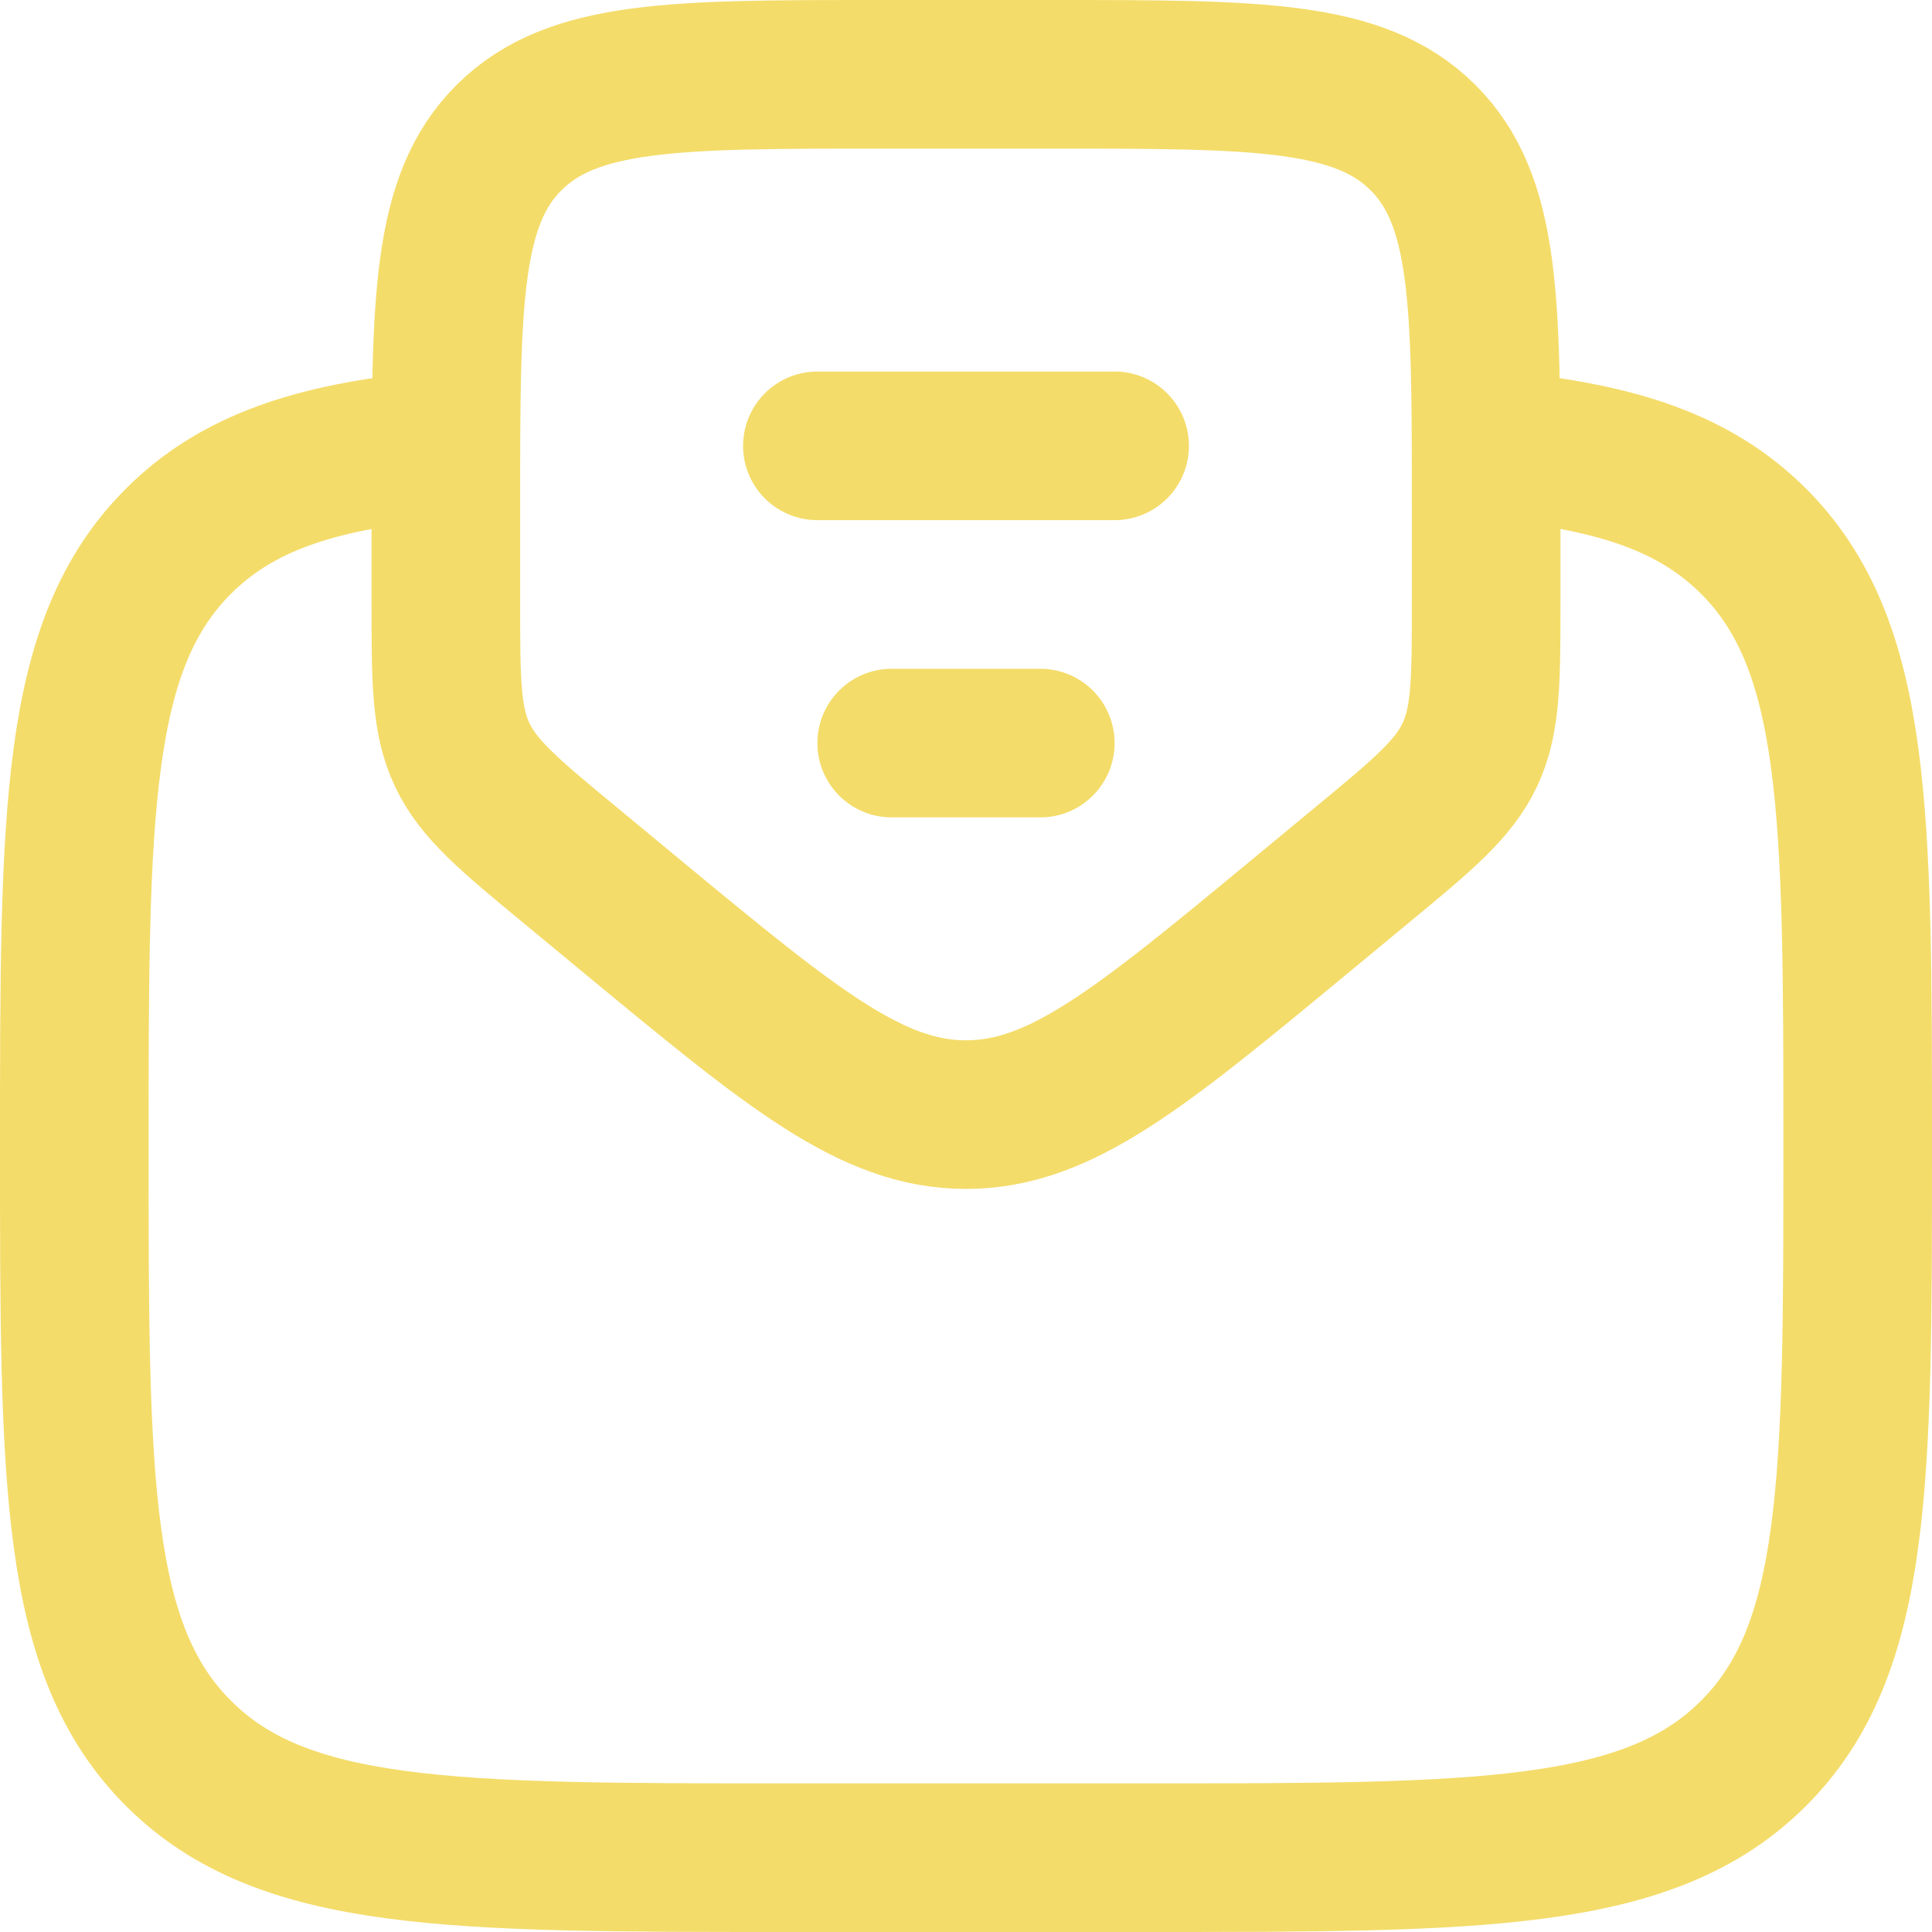 <svg width="26" height="26" viewBox="0 0 26 26" fill="none" xmlns="http://www.w3.org/2000/svg">
<path d="M20.2 6C21.76 6.153 22.81 6.498 23.594 7.279C25 8.679 25 10.932 25 15.439C25 19.946 25 22.2 23.594 23.6C22.188 25 19.925 25 15.4 25H10.6C6.075 25 3.812 25 2.406 23.6C1 22.2 1 19.946 1 15.439C1 10.932 1 8.679 2.406 7.279C3.19 6.498 4.24 6.153 5.8 6" stroke="#F4DC6A" stroke-width="2"/>
<path d="M11 6H15" stroke="#F4DC6A" stroke-width="2" stroke-linecap="round"/>
<path d="M12 10H14" stroke="#F4DC6A" stroke-width="2" stroke-linecap="round"/>
<path d="M8.519 12.343L7.679 11.648C6.853 10.966 6.441 10.624 6.22 10.158C6 9.691 6 9.158 6 8.091V6.788C6 4.059 6 2.695 6.854 1.848C7.709 1 9.083 1 11.833 1H14.167C16.916 1 18.291 1 19.146 1.848C20 2.695 20 4.059 20 6.788V8.091C20 9.158 20 9.691 19.78 10.158C19.559 10.624 19.147 10.966 18.321 11.648L17.481 12.343C15.339 14.114 14.267 15 13 15C11.733 15 10.662 14.114 8.519 12.343Z" stroke="#F4DC6A" stroke-width="2" stroke-linecap="round"/>
</svg>

